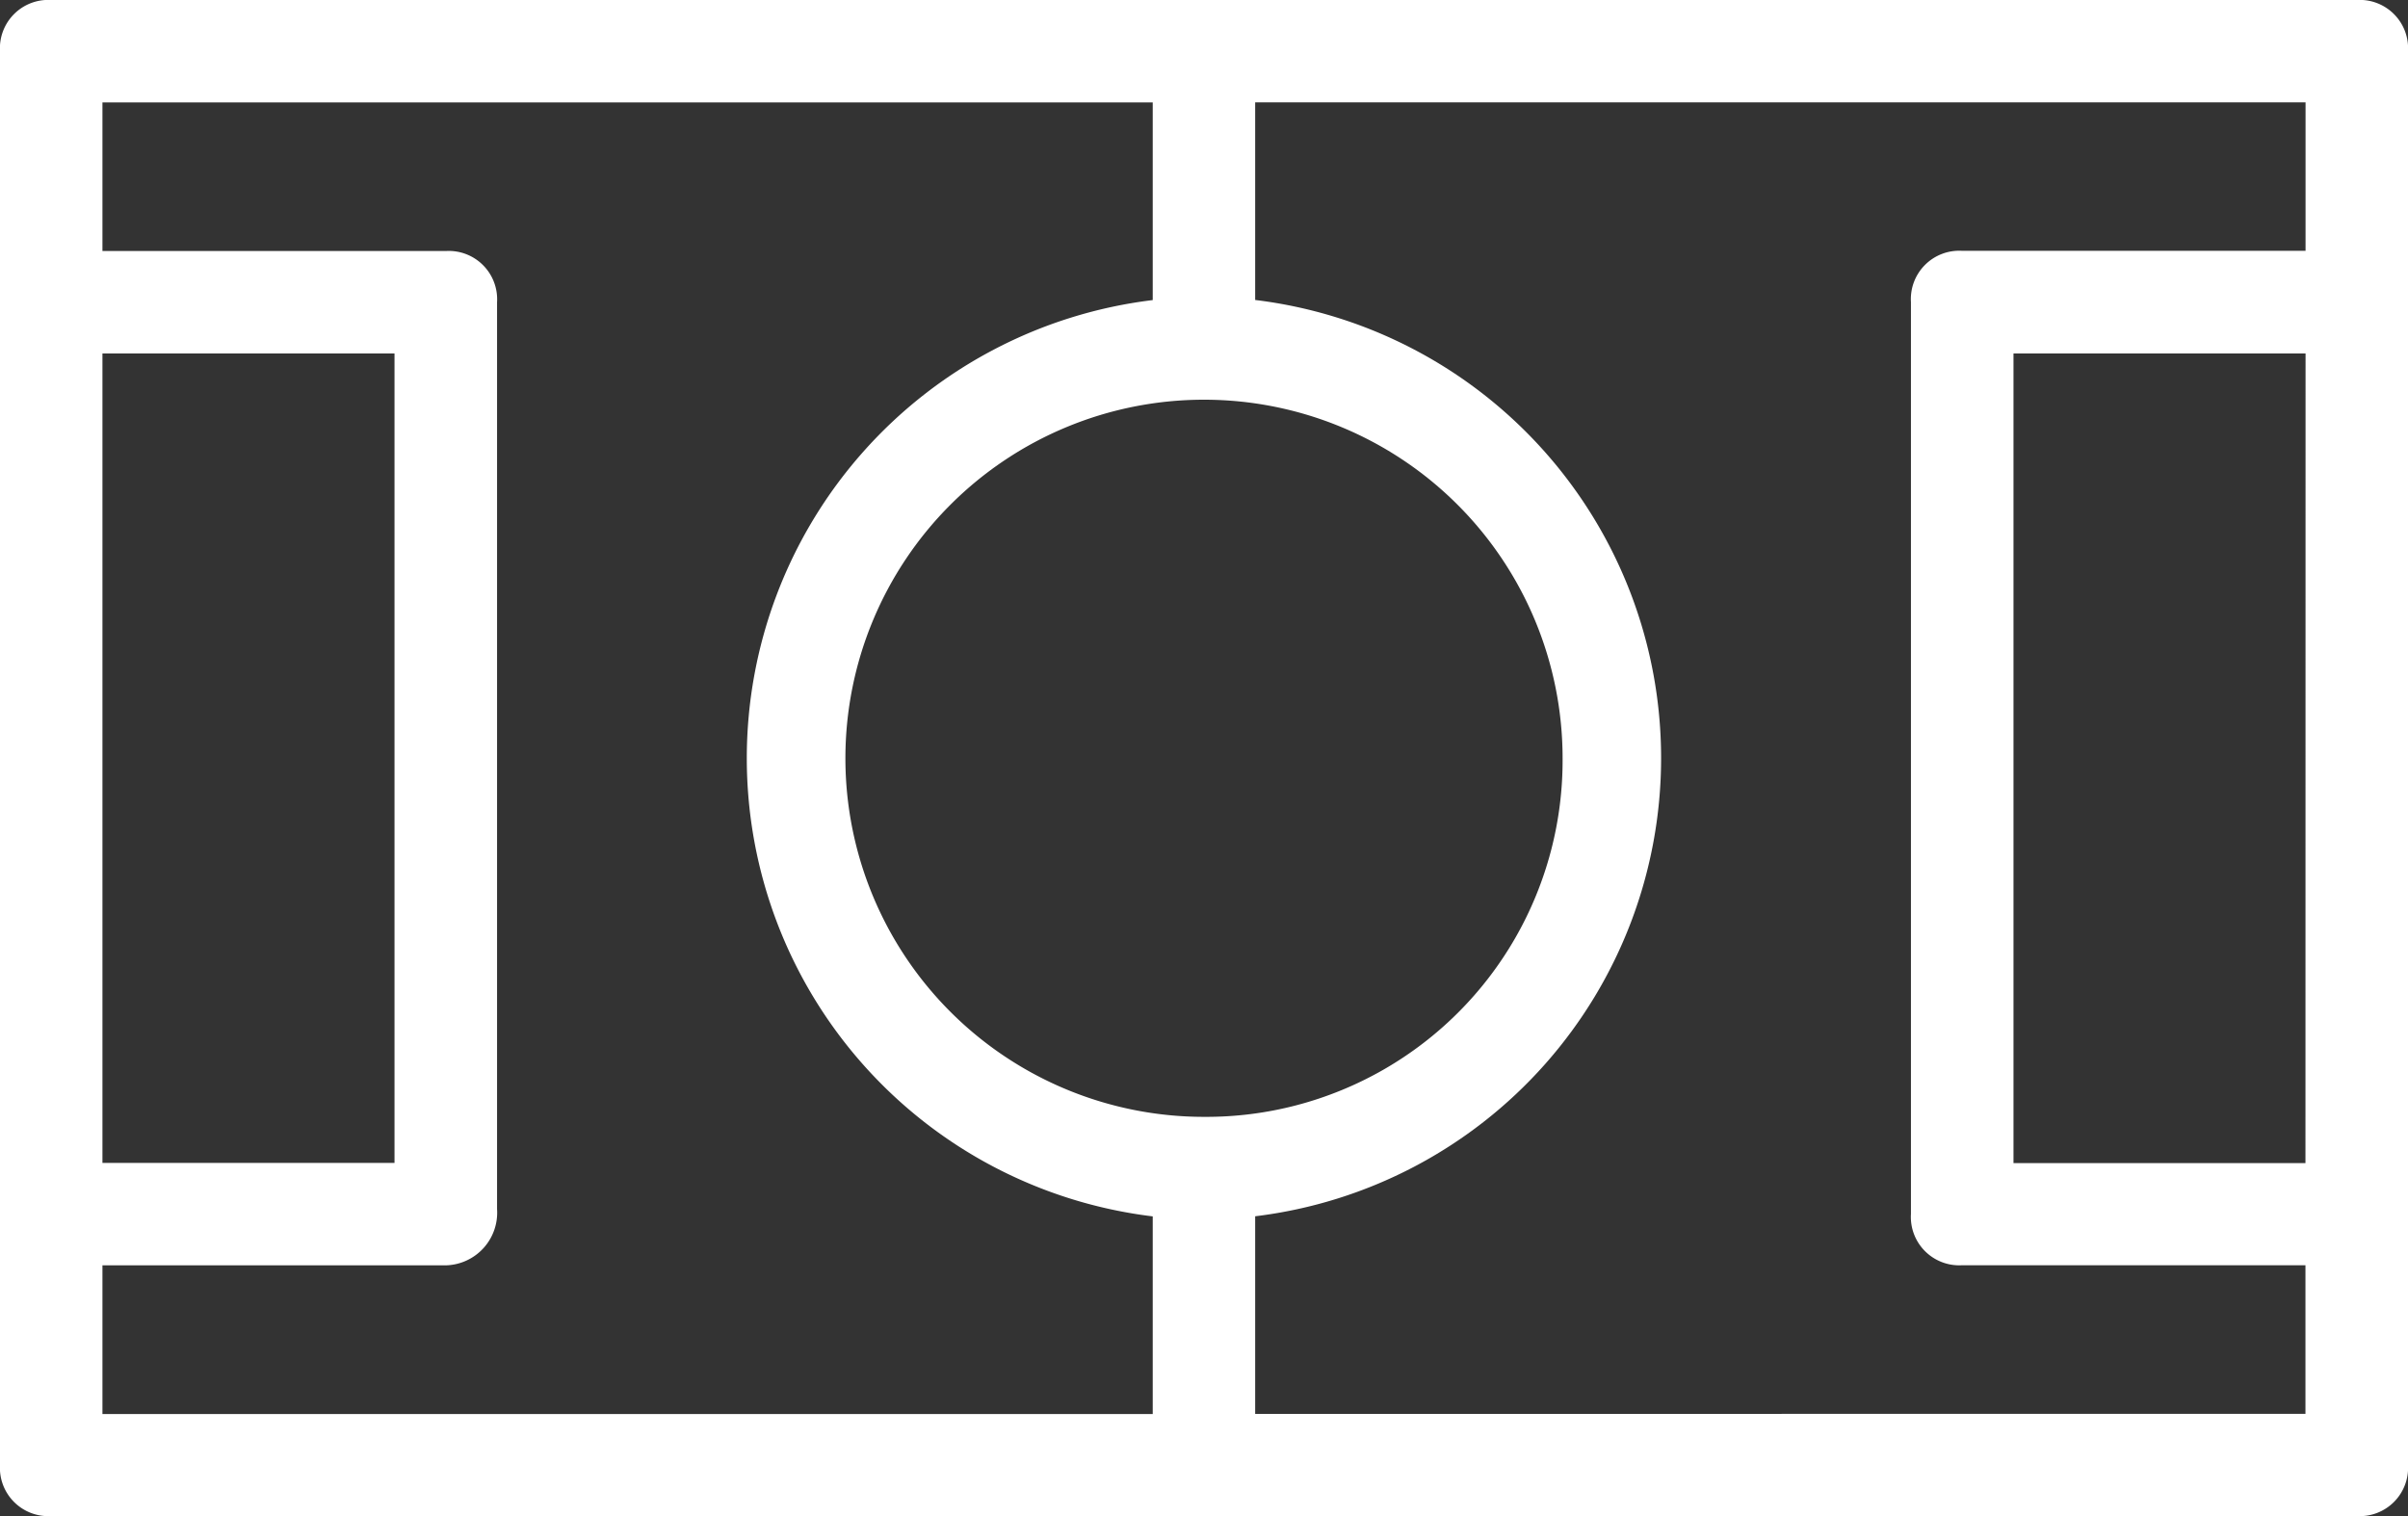 <svg xmlns="http://www.w3.org/2000/svg" width="24" height="15.115" viewBox="0 0 24 15.115">
  <rect x="0" y="0" width="24" height="15.115" fill="#333333" stroke="none"/>
  <path id="sport" d="M23.989,9.2H1.011A.482.482,0,0,0,.5,9.711V23.8a.482.482,0,0,0,.511.511H23.989A.482.482,0,0,0,24.5,23.8V9.711A.482.482,0,0,0,23.989,9.2ZM12.5,20.332a3.574,3.574,0,1,1,3.574-3.574A3.552,3.552,0,0,1,12.5,20.332ZM1.521,12.723H4.432v8.068H1.521Zm0,9.089H4.943a.525.525,0,0,0,.511-.562V12.213a.482.482,0,0,0-.511-.511H1.521V10.221H11.989v1.97a4.6,4.6,0,0,0,0,9.133v1.97H1.521Zm11.489,1.481v-1.97a4.6,4.6,0,0,0,0-9.133v-1.97H23.479V11.7H20.057a.482.482,0,0,0-.511.511V21.3a.482.482,0,0,0,.511.511h3.421v1.481Zm10.468-2.5H20.568V12.723h2.911Z" transform="translate(-0.5 -9.2)" fill="#fff"/>
</svg>
